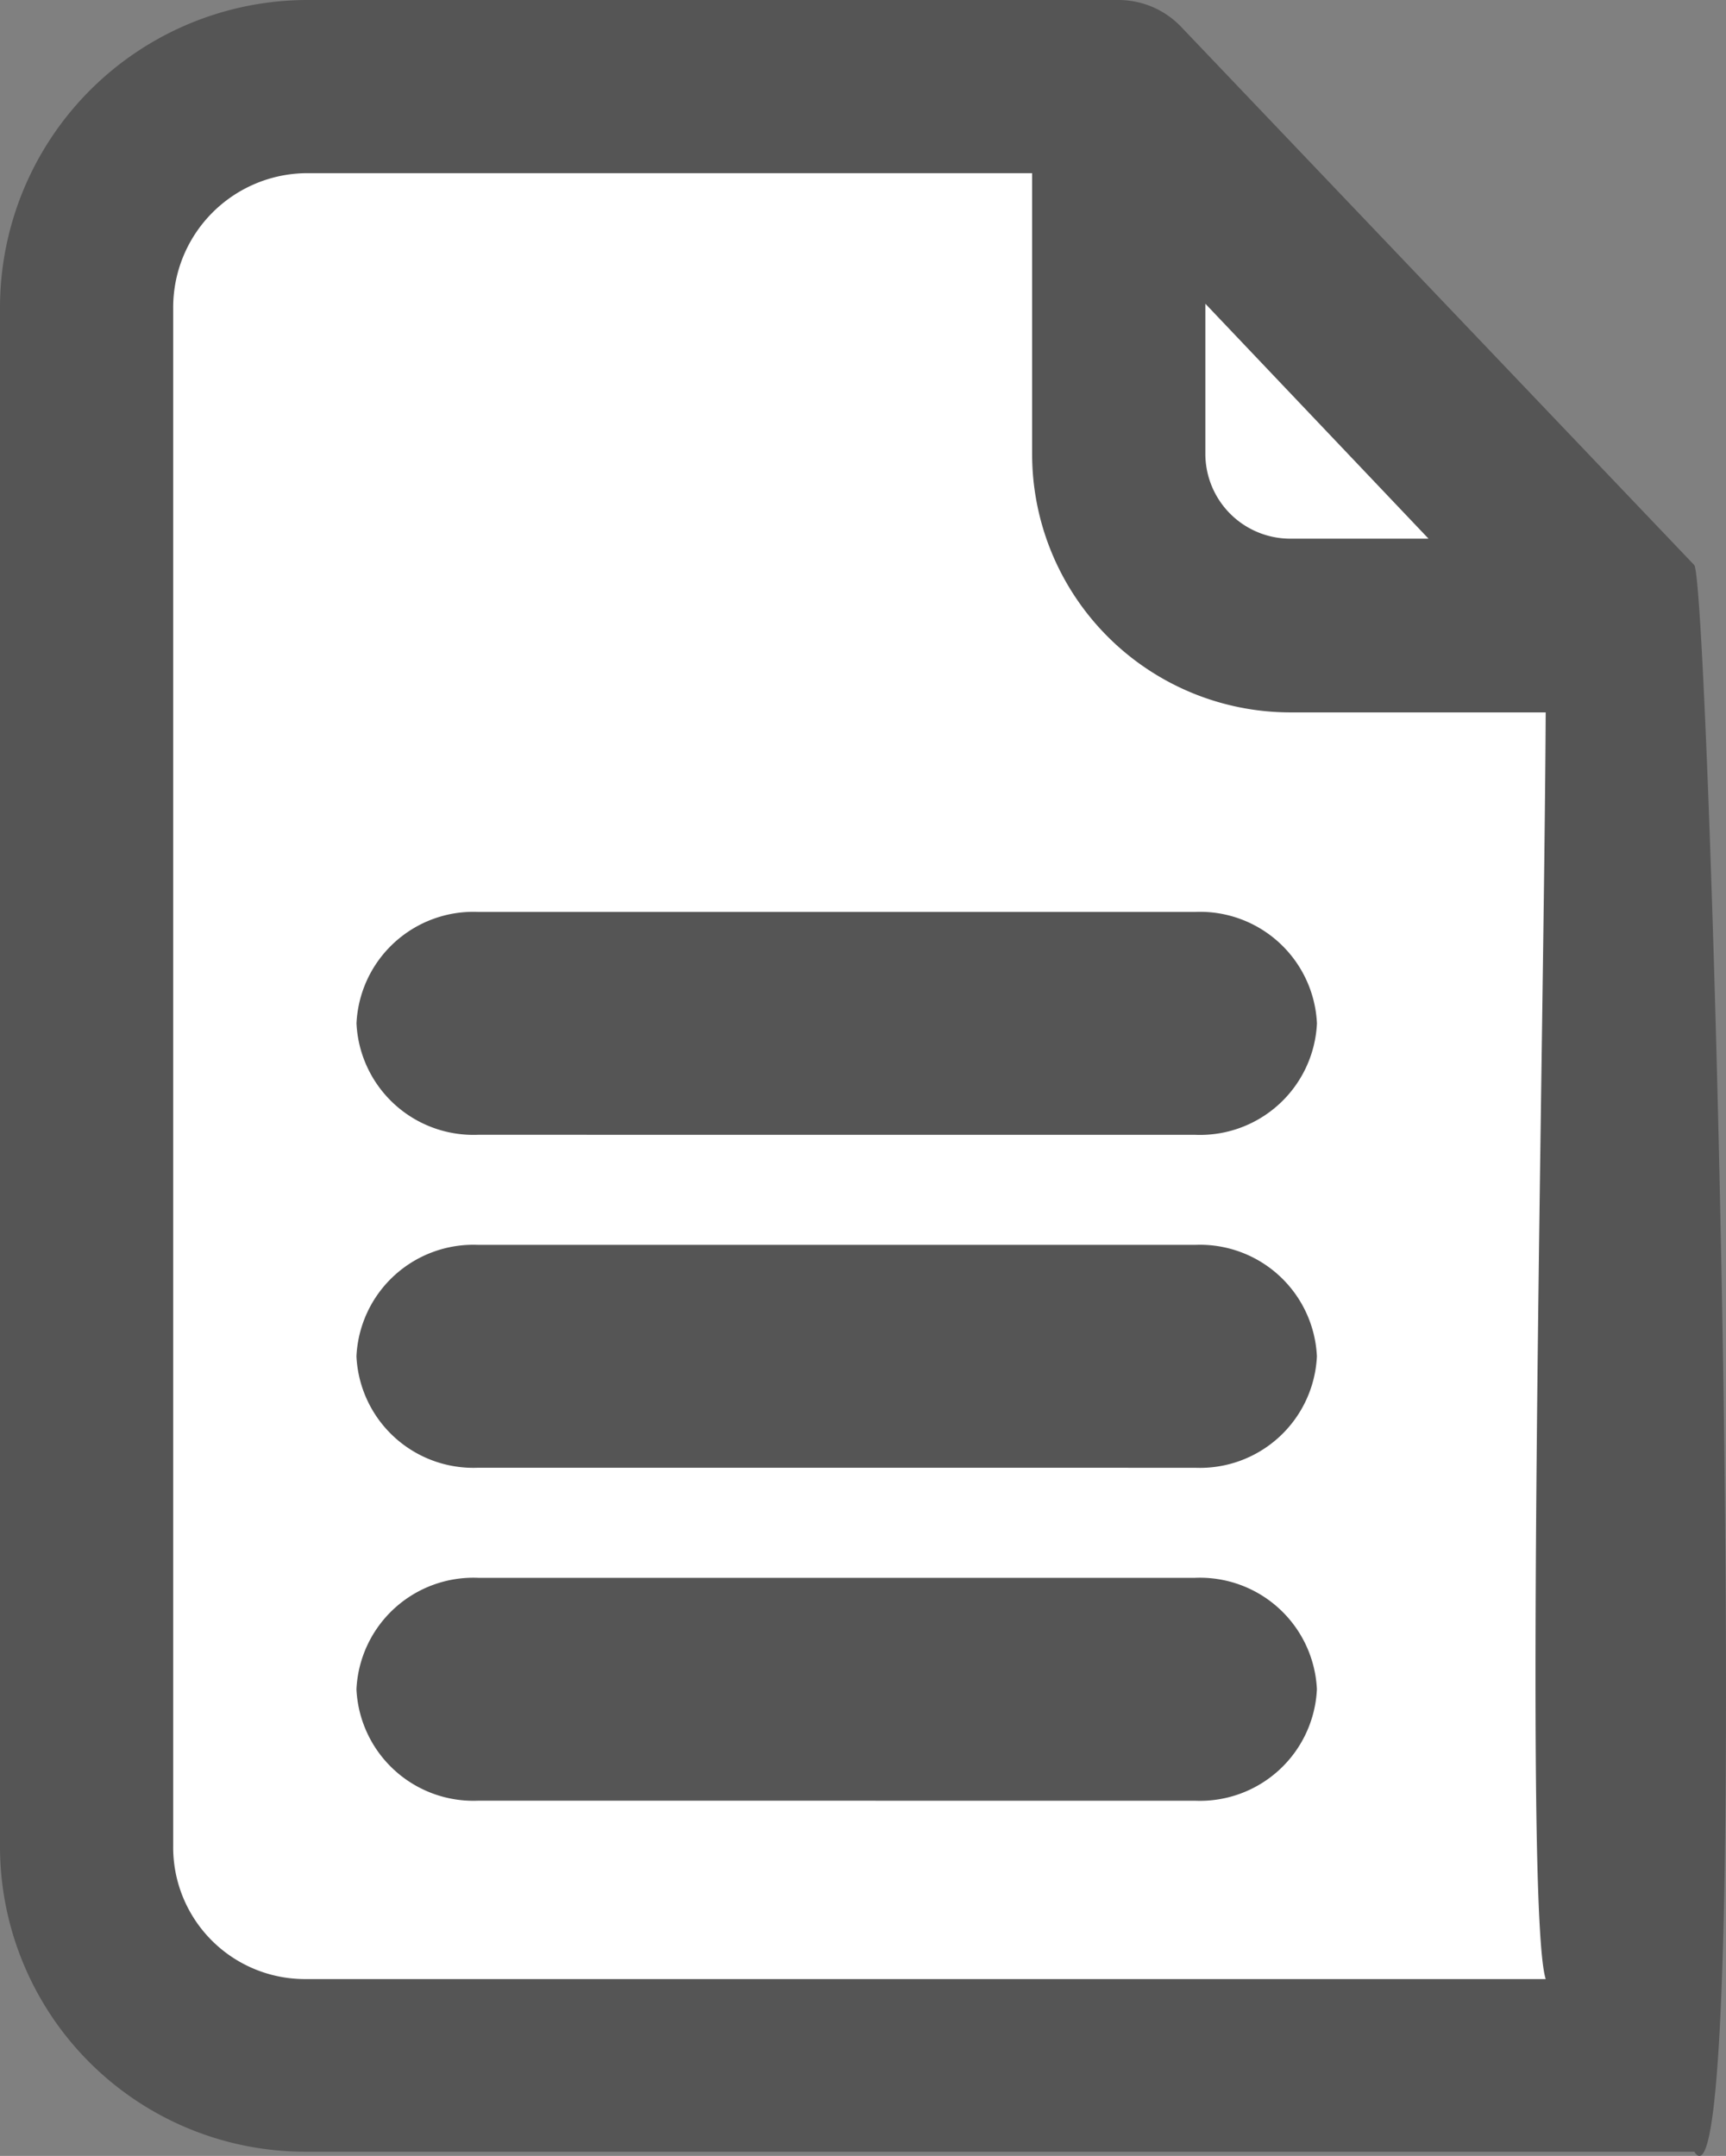 <svg xmlns="http://www.w3.org/2000/svg" width="41.469" height="51.801" viewBox="0 0 41.469 51.801">
  <rect x="0" y="0" width="41.469" height="51.801" fill="#808080" stroke="none"/>
  <g transform="translate(0 -0.085)">
    <g>
      <path id="Path" d="M40.707,51.7H7.355A7.335,7.335,0,0,1,0,44.335V7.415A7.394,7.394,0,0,1,7.355,0H26.879a2.082,2.082,0,0,1,1.5.646l12.326,12.93C41.084,13.976,42.215,54.06,40.707,51.7Z" transform="translate(0 0.085)" fill="#555"/>
      <path id="Path-2" data-name="Path" d="M0,3.6A2.041,2.041,0,0,0,2.032,5.645h3.33L0,0Z" transform="translate(28.96 7.383)" fill="#fff"/>
      <path id="Path-3" data-name="Path" d="M3.194,0A3.228,3.228,0,0,0,0,3.254V40.185a3.166,3.166,0,0,0,3.194,3.206H32.976c-.532-1.694-.036-22.754,0-30.435H26.831A6.207,6.207,0,0,1,20.637,6.75V0Z" transform="translate(4.161 4.246)" fill="#fff"/>
      <path id="Fill_1" data-name="Fill 1" d="M2.925,5.355A2.813,2.813,0,0,1,0,2.678,2.813,2.813,0,0,1,2.925,0H20.151a2.813,2.813,0,0,1,2.925,2.678,2.813,2.813,0,0,1-2.925,2.678Z" transform="translate(8.565 21.996)" fill="#555"/>
      <path id="Fill_1-2" data-name="Fill 1" d="M2.925,5.355A2.813,2.813,0,0,1,0,2.678,2.813,2.813,0,0,1,2.925,0H20.151a2.813,2.813,0,0,1,2.925,2.678,2.813,2.813,0,0,1-2.925,2.678Z" transform="translate(8.564 29.996)" fill="#555"/>
      <path id="Fill_1-3" data-name="Fill 1" d="M2.925,5.355A2.813,2.813,0,0,1,0,2.678,2.813,2.813,0,0,1,2.925,0H20.151a2.813,2.813,0,0,1,2.925,2.678,2.813,2.813,0,0,1-2.925,2.678Z" transform="translate(8.564 37.996)" fill="#555"/>
    </g>
  </g>
</svg>
